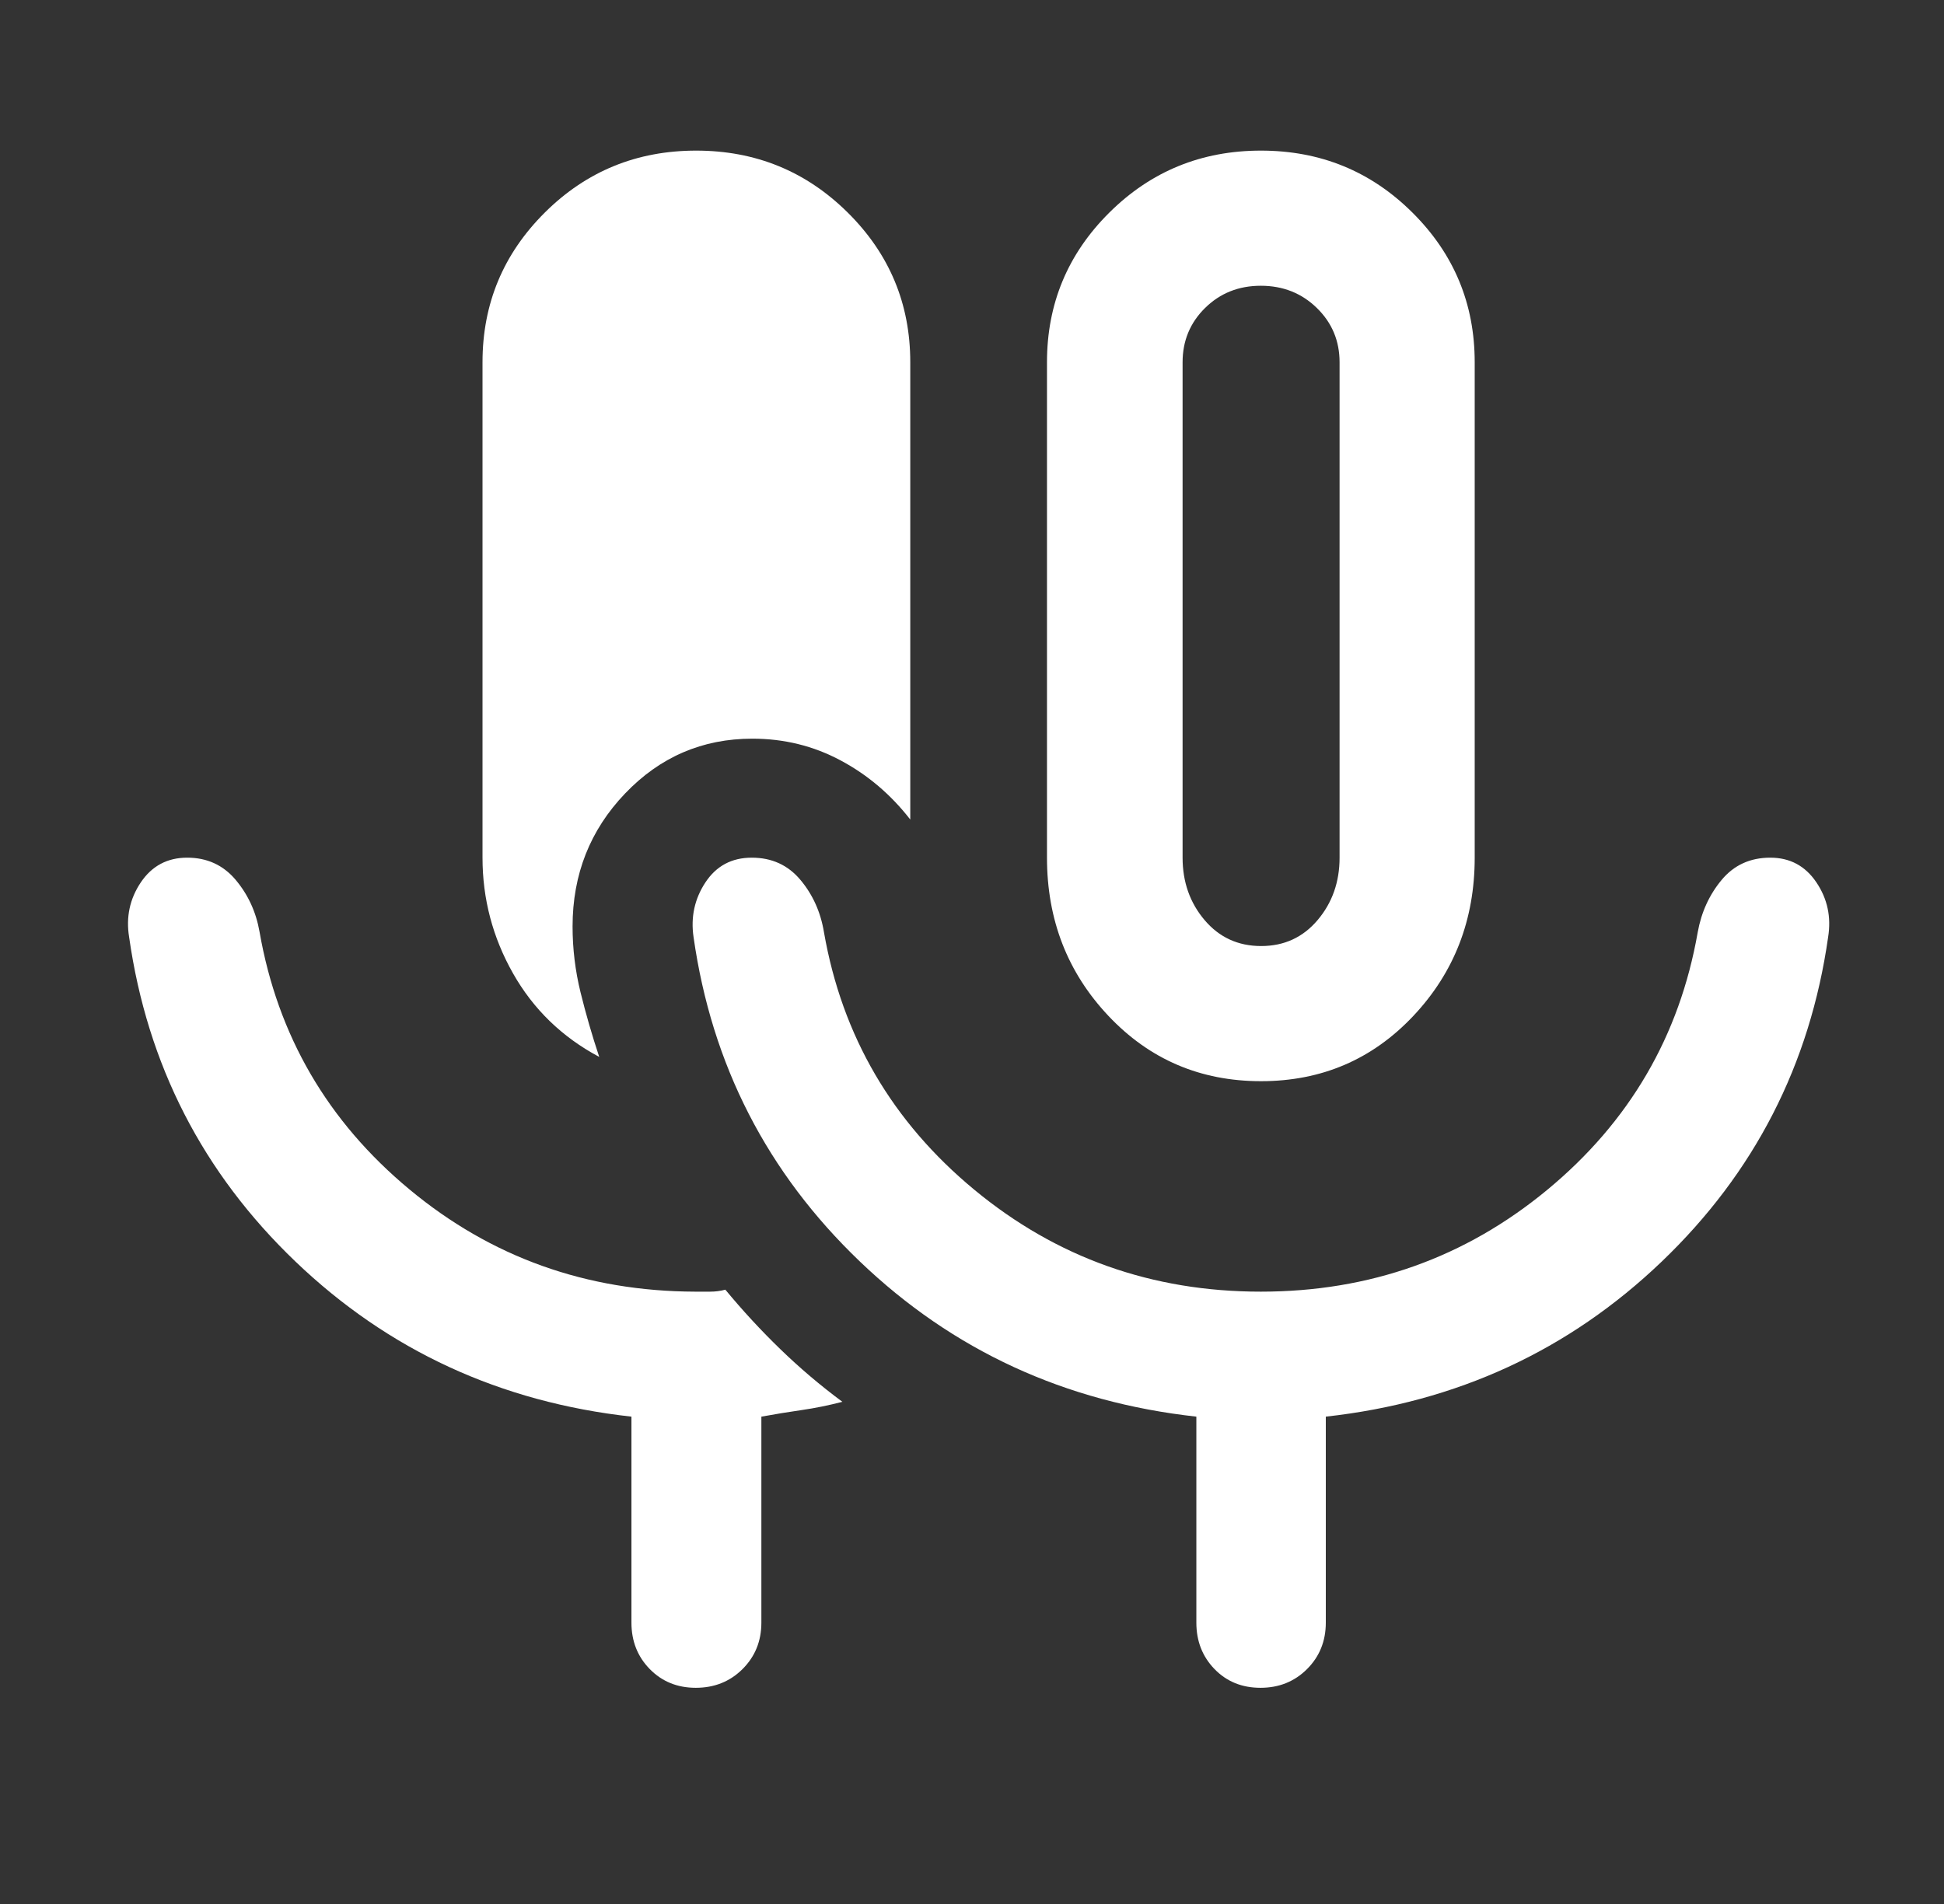 <svg width="49" height="48" viewBox="0 0 49 48" fill="none" xmlns="http://www.w3.org/2000/svg">
<rect x="0" y="0" width="49" height="48" fill="#333333" stroke="none"/>
<path d="M17.538 42.55C17.074 42.55 16.687 42.393 16.378 42.078C16.07 41.763 15.916 41.373 15.916 40.907V35.714C12.611 35.348 9.789 34.045 7.449 31.806C5.11 29.567 3.712 26.84 3.255 23.627C3.172 23.12 3.271 22.659 3.55 22.244C3.83 21.829 4.22 21.622 4.718 21.622C5.218 21.622 5.625 21.808 5.939 22.18C6.253 22.553 6.454 22.99 6.542 23.492C6.999 26.108 8.258 28.271 10.318 29.983C12.377 31.695 14.779 32.555 17.523 32.563H17.903C18.03 32.563 18.157 32.547 18.283 32.513C18.722 33.044 19.185 33.545 19.672 34.016C20.159 34.488 20.679 34.929 21.233 35.34C20.881 35.431 20.54 35.5 20.208 35.548C19.876 35.596 19.537 35.651 19.191 35.714V40.907C19.191 41.373 19.032 41.763 18.716 42.078C18.399 42.393 18.007 42.55 17.538 42.55ZM31.784 27.257C30.256 27.257 28.976 26.709 27.941 25.613C26.907 24.518 26.39 23.187 26.39 21.622V9.132C26.39 7.657 26.914 6.399 27.963 5.358C29.012 4.317 30.285 3.797 31.783 3.797C33.281 3.797 34.553 4.317 35.6 5.358C36.648 6.399 37.171 7.657 37.171 9.132V21.622C37.171 23.187 36.655 24.518 35.623 25.613C34.59 26.709 33.311 27.257 31.784 27.257ZM31.788 23.85C32.368 23.85 32.842 23.632 33.211 23.196C33.58 22.76 33.765 22.235 33.765 21.622V9.133C33.765 8.593 33.574 8.136 33.191 7.763C32.808 7.39 32.338 7.204 31.78 7.204C31.223 7.204 30.755 7.39 30.376 7.763C29.997 8.136 29.808 8.593 29.808 9.133V21.622C29.808 22.235 29.993 22.76 30.363 23.196C30.733 23.632 31.208 23.85 31.788 23.85ZM15.104 26.645C14.166 26.145 13.442 25.442 12.93 24.537C12.418 23.632 12.162 22.66 12.162 21.622V9.132C12.162 7.657 12.686 6.399 13.733 5.358C14.78 4.317 16.051 3.797 17.547 3.797C19.043 3.797 20.316 4.317 21.367 5.358C22.418 6.399 22.944 7.657 22.944 9.132V20.661C22.455 20.031 21.869 19.533 21.186 19.169C20.503 18.804 19.762 18.622 18.963 18.622C17.705 18.622 16.635 19.083 15.754 20.006C14.873 20.928 14.432 22.045 14.432 23.356C14.432 23.917 14.499 24.47 14.632 25.014C14.766 25.558 14.923 26.102 15.104 26.645ZM31.78 32.563C34.524 32.563 36.931 31.707 39.001 29.995C41.071 28.283 42.334 26.119 42.792 23.504C42.883 22.997 43.084 22.557 43.395 22.183C43.706 21.809 44.115 21.622 44.621 21.622C45.116 21.622 45.503 21.829 45.783 22.244C46.063 22.659 46.161 23.12 46.079 23.627C45.621 26.84 44.223 29.567 41.884 31.806C39.545 34.045 36.723 35.348 33.418 35.714V40.907C33.418 41.373 33.26 41.763 32.945 42.078C32.629 42.393 32.238 42.55 31.772 42.55C31.305 42.55 30.919 42.393 30.613 42.078C30.308 41.763 30.155 41.373 30.155 40.907V35.714C26.842 35.348 24.016 34.045 21.677 31.806C19.337 29.567 17.939 26.84 17.482 23.627C17.407 23.121 17.507 22.66 17.781 22.245C18.056 21.829 18.445 21.622 18.949 21.622C19.454 21.622 19.863 21.809 20.176 22.183C20.489 22.557 20.686 22.997 20.769 23.504C21.226 26.119 22.49 28.283 24.56 29.995C26.63 31.707 29.036 32.563 31.78 32.563Z" fill="white"/>
</svg>
